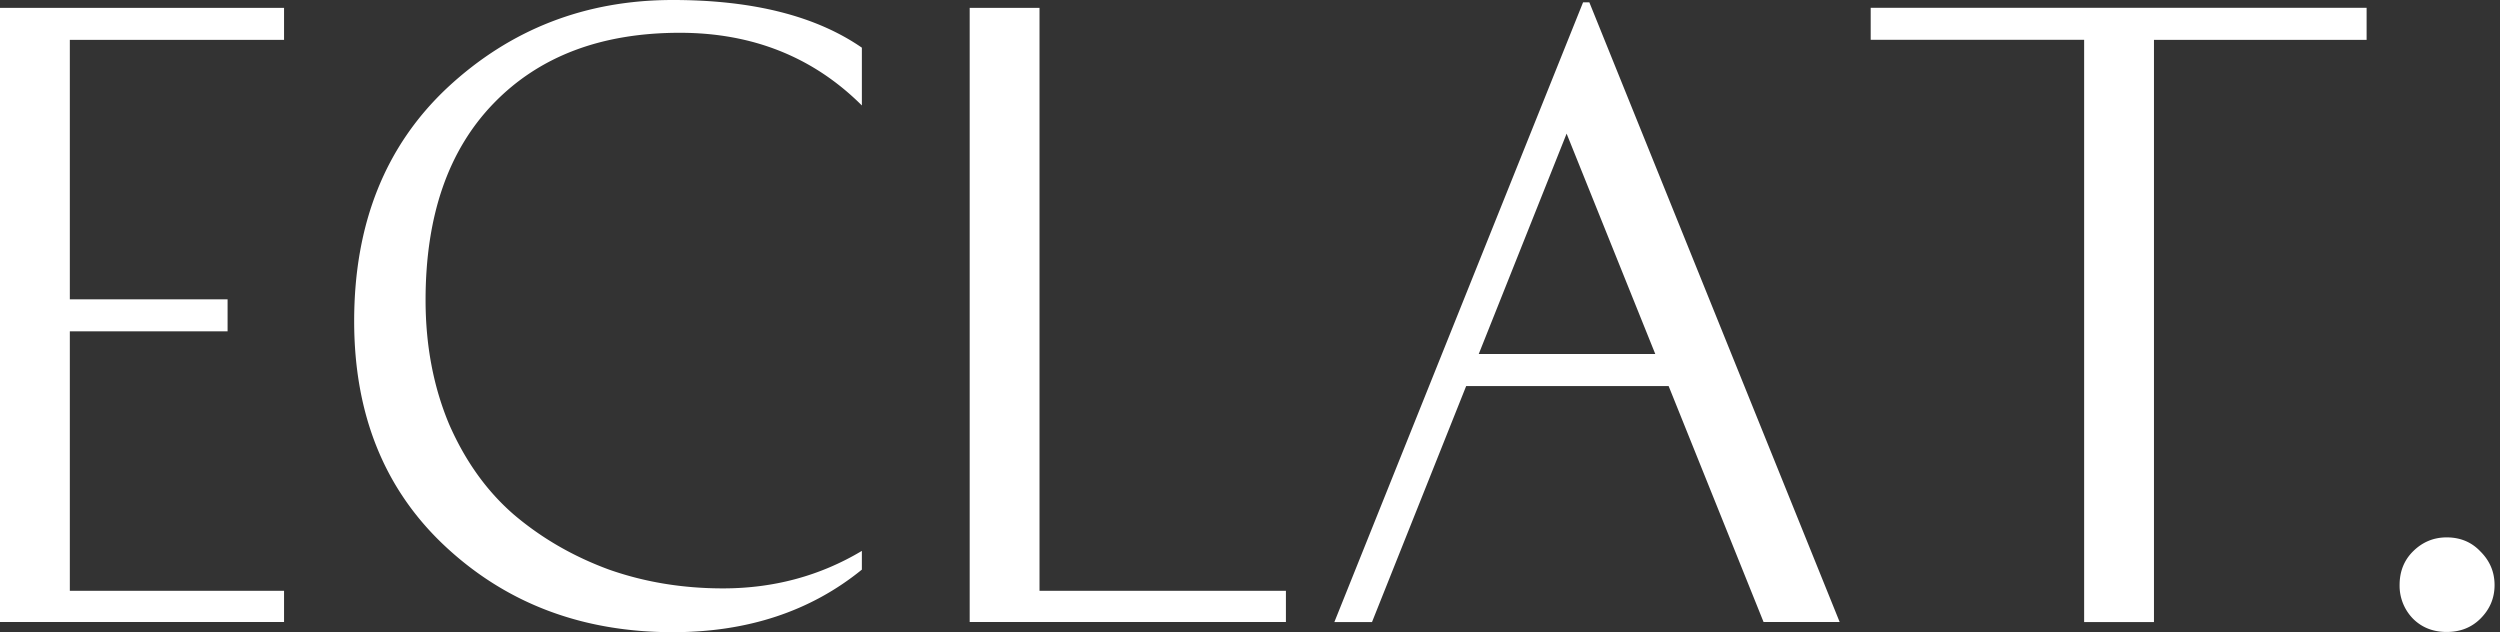<svg width="87" height="22" fill="none" xmlns="http://www.w3.org/2000/svg"><rect width="100%" height="100%" fill="#333333" stroke="none"/><path d="M7.92 10.415v1.115H2.43v9.029h7.455v1.087H0V.273h9.885v1.115H2.43v9.028h5.49zM29.993 1.659V3.67c-1.693-1.686-3.805-2.529-6.335-2.529-2.731 0-4.888.816-6.472 2.448-1.584 1.631-2.376 3.916-2.376 6.853 0 1.577.273 3.018.82 4.323.564 1.288 1.32 2.34 2.266 3.155.965.816 2.066 1.45 3.304 1.904 1.238.435 2.558.652 3.96.652 1.765 0 3.377-.435 4.833-1.305v.652C28.209 21.274 26.015 22 23.412 22c-3.131 0-5.762-.988-7.892-2.964-2.13-1.976-3.195-4.596-3.195-7.86 0-3.39 1.083-6.1 3.25-8.13C17.759 1.016 20.372 0 23.412 0c2.785 0 4.979.553 6.581 1.659zM36.175.272v20.287h8.575v1.087H33.745V.273h2.43zM64.021 21.646h-2.649l-3.304-8.212h-7.045l-3.277 8.213h-1.31L55.091.081h.218l8.711 21.564zM54.518 4.65L51.46 12.32h6.144L54.518 4.65zM82.358.272v1.115h-7.4v20.26h-2.43V1.386H65.1V.272h17.258zM83.506 20.36c0-.471.155-.861.465-1.17.327-.326.719-.489 1.174-.489.473 0 .865.163 1.174.49.328.326.492.716.492 1.17 0 .452-.164.842-.492 1.168-.31.309-.7.463-1.174.463s-.865-.154-1.174-.463a1.64 1.64 0 01-.465-1.169z" fill="#fff"/></svg>